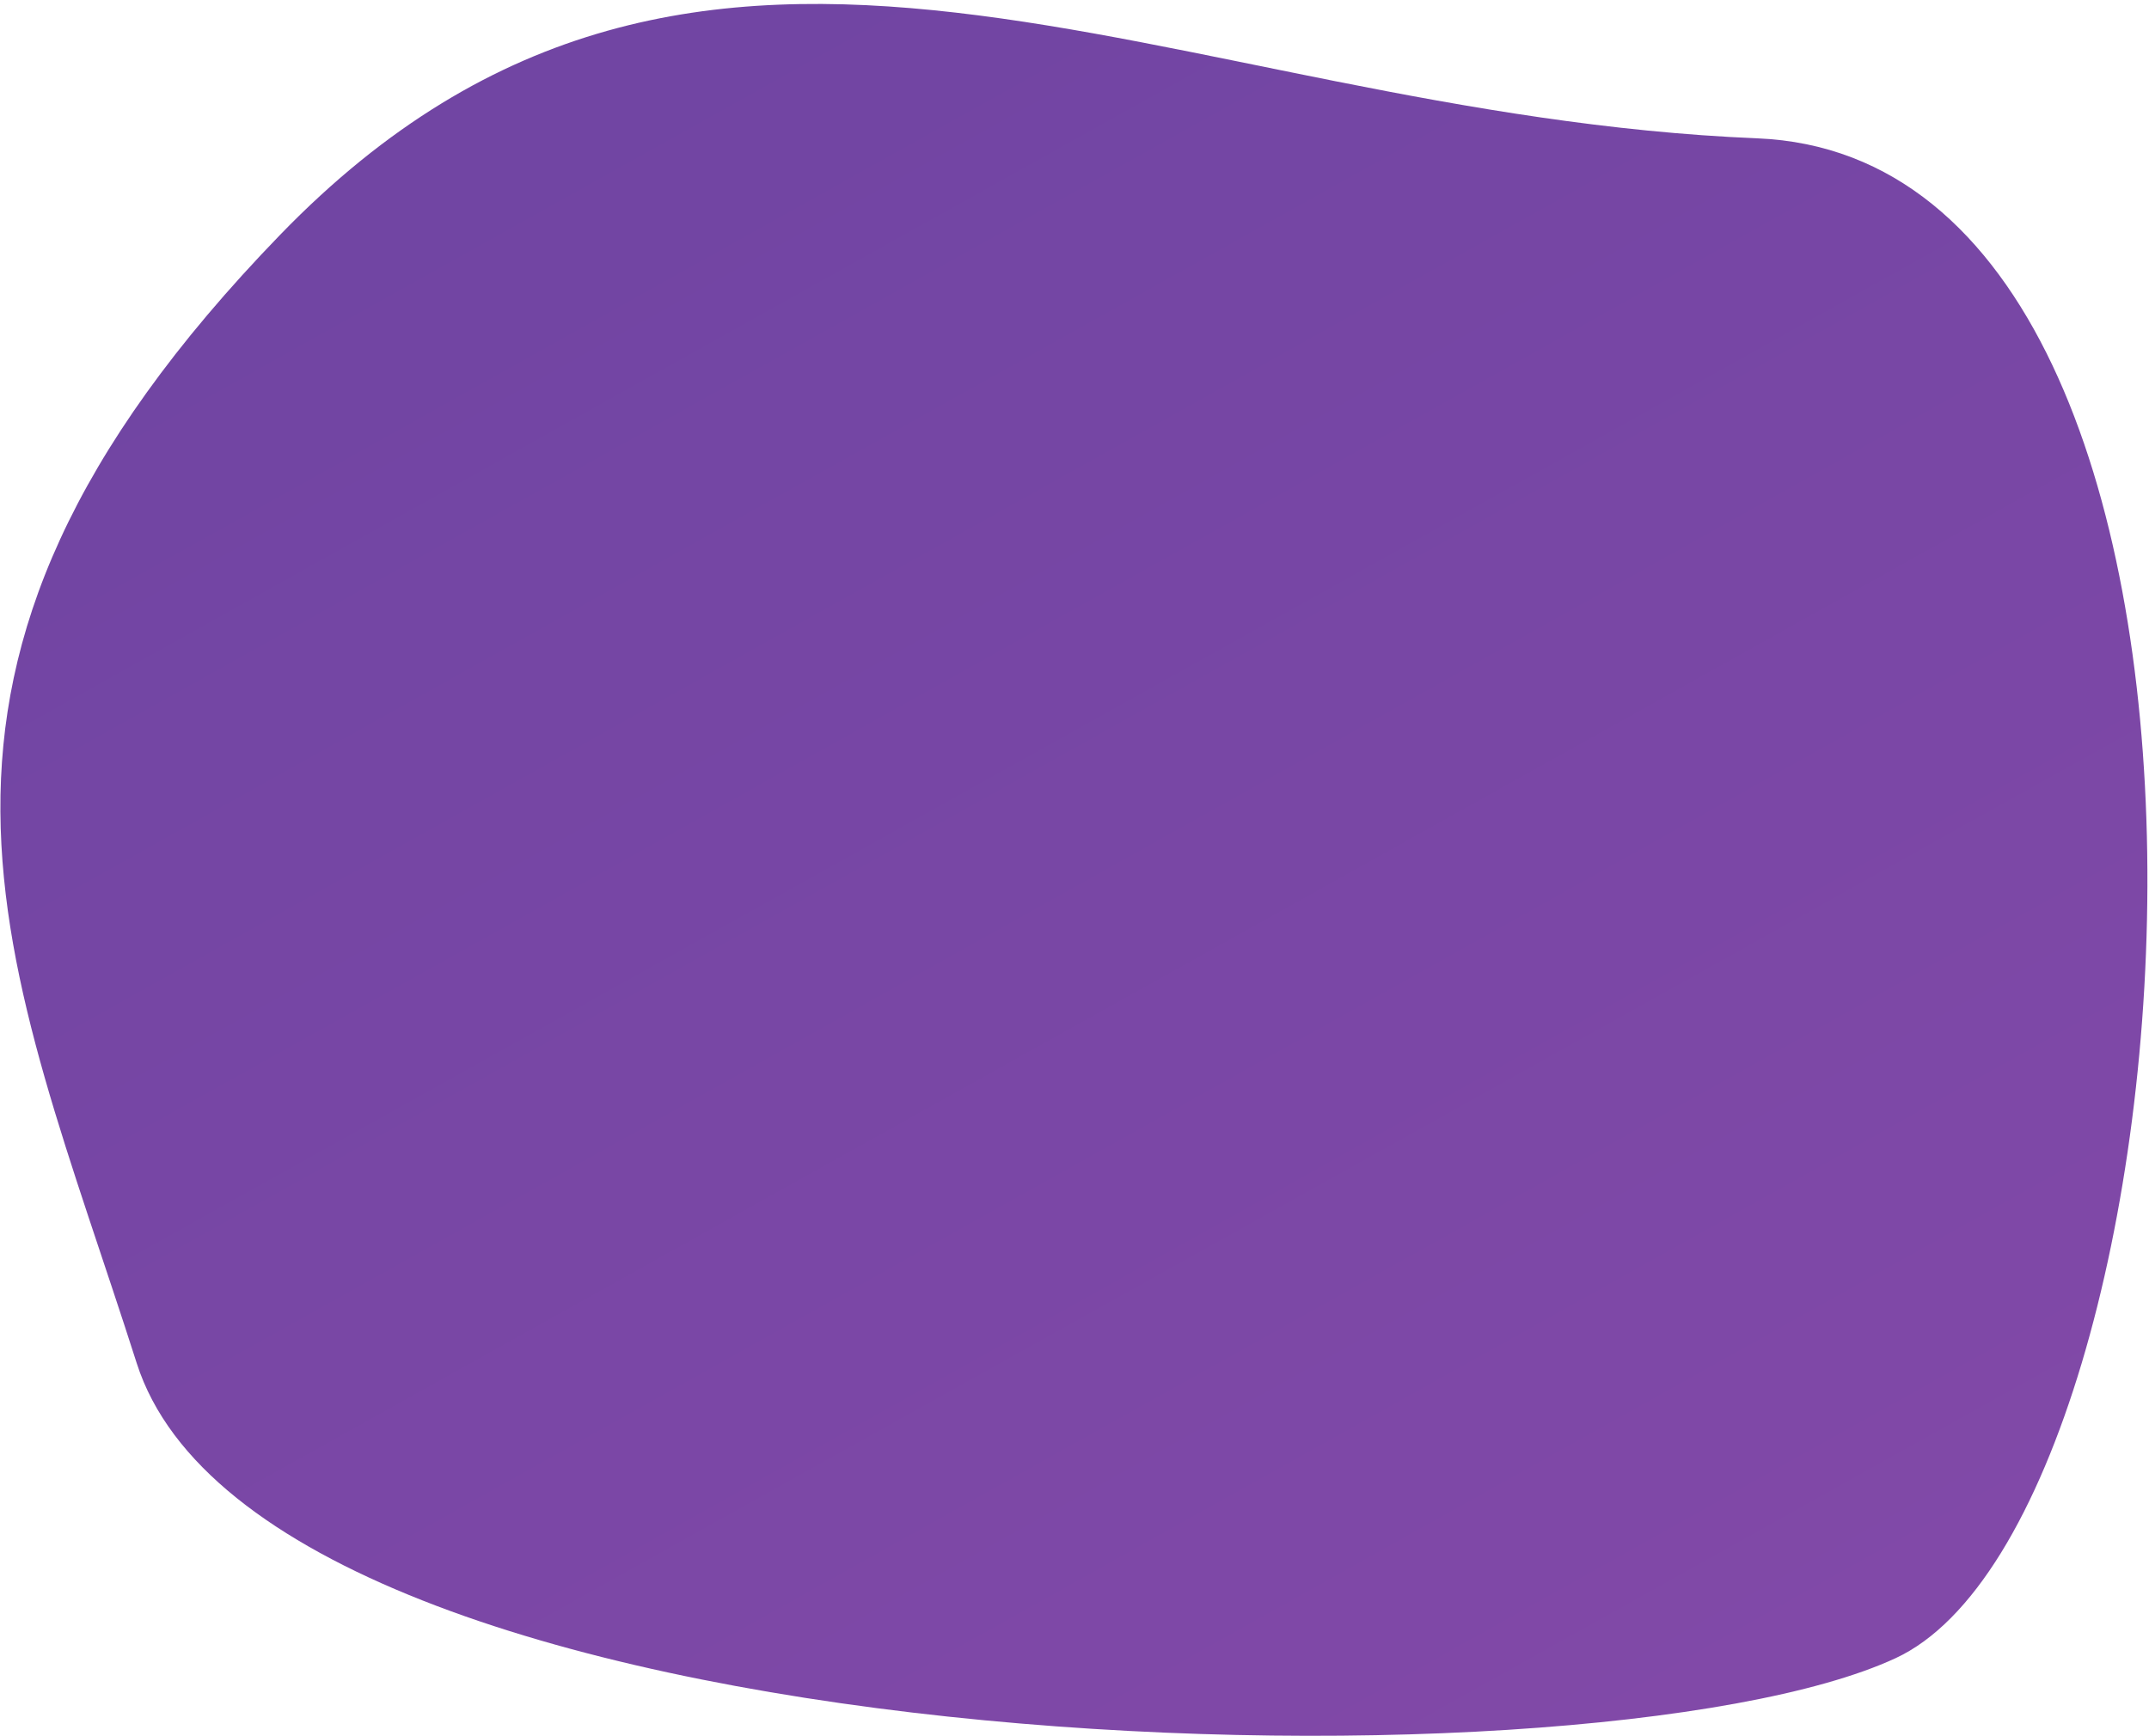 <svg preserveAspectRatio="none" viewBox="0 0 531 429" fill="none" xmlns="http://www.w3.org/2000/svg">
<path d="M69.255 57.994C174.408 -50.57 287.518 28.16 434.211 34.188C568.718 39.716 545.243 374.223 468.362 409.826C391.481 445.428 65.733 437.01 33.776 336.887C1.819 236.765 -35.898 166.558 69.255 57.994Z" fill="url(#paint0_linear_132_68)"/>
<defs>
<linearGradient id="paint0_linear_132_68" x1="90.554" y1="59.138" x2="339.198" y2="504.604" gradientUnits="userSpaceOnUse">
<stop stop-color="#7145A3"/>
<stop offset="1" stop-color="#8249A8"/>
</linearGradient>
</defs>
</svg>
